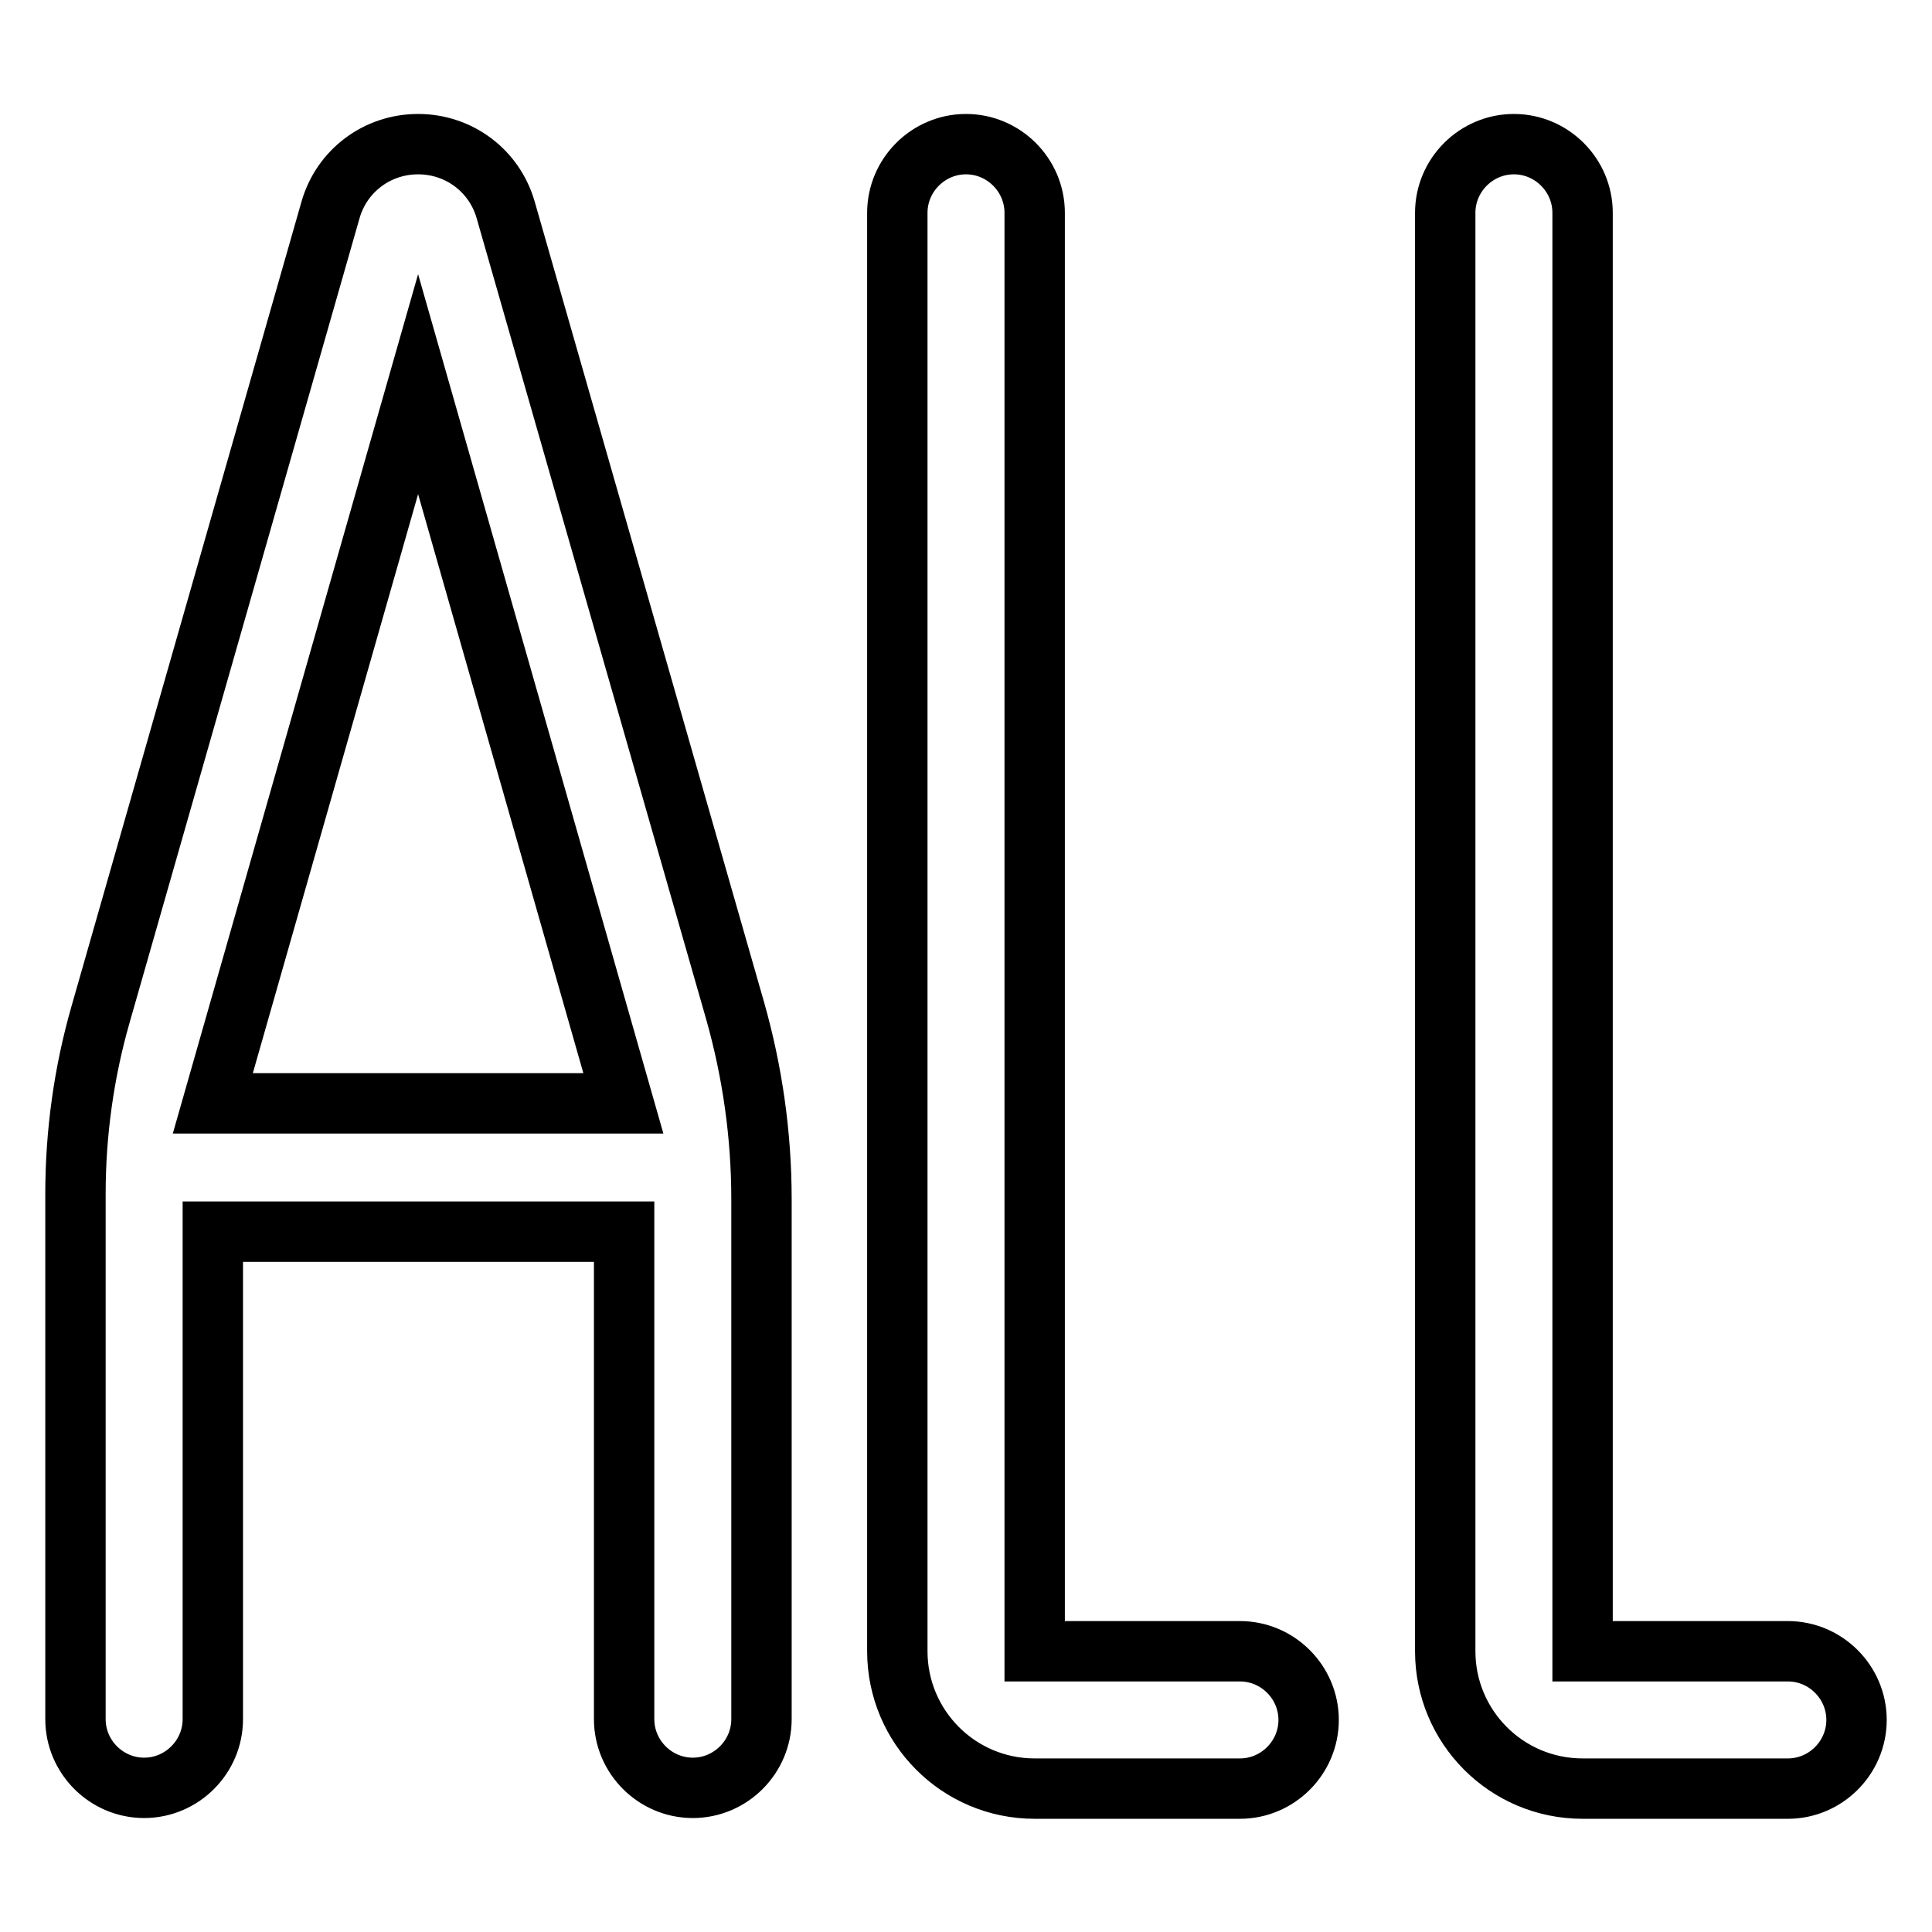 <?xml version="1.0" encoding="utf-8"?>
<!-- Svg Vector Icons : http://www.onlinewebfonts.com/icon -->
<!DOCTYPE svg PUBLIC "-//W3C//DTD SVG 1.1//EN" "http://www.w3.org/Graphics/SVG/1.1/DTD/svg11.dtd">
<svg version="1.1" xmlns="http://www.w3.org/2000/svg" xmlns:xlink="http://www.w3.org/1999/xlink" x="0px" y="0px" viewBox="0 0 256 256" enable-background="new 0 0 256 256" xml:space="preserve">
<g> <path stroke-width="8" fill-opacity="0" stroke="#000000"  d="M43.8,27.8L13.3,134.5c-2.2,7.7-3.3,15.7-3.3,23.7v69.6c0,5,4.1,9.1,9.1,9.1c5,0,9.1-4.1,9.1-9.1v-64.6 h54.5v64.6c0,5,4.1,9.1,9.1,9.1s9.1-4.1,9.1-9.1v-68.9c0-8.5-1.2-16.9-3.5-25L67,27.8c-1.5-5.2-6.2-8.7-11.6-8.7 C50,19.1,45.3,22.6,43.8,27.8z M82.6,146.2H28.2l27.2-95.3L82.6,146.2z M164.3,218.8h-27.2V28.2c0-5-4.1-9.1-9.1-9.1 c-5,0-9.1,4.1-9.1,9.1v190.6c0,10,8.1,18.2,18.2,18.2h27.2c5,0,9.1-4.1,9.1-9.1S169.3,218.8,164.3,218.8z M236.9,218.8h-27.2V28.2 c0-5-4.1-9.1-9.1-9.1s-9.1,4.1-9.1,9.1v190.6c0,10,8.1,18.2,18.2,18.2h27.2c5,0,9.1-4.1,9.1-9.1S241.9,218.8,236.9,218.8z"/></g>
</svg>